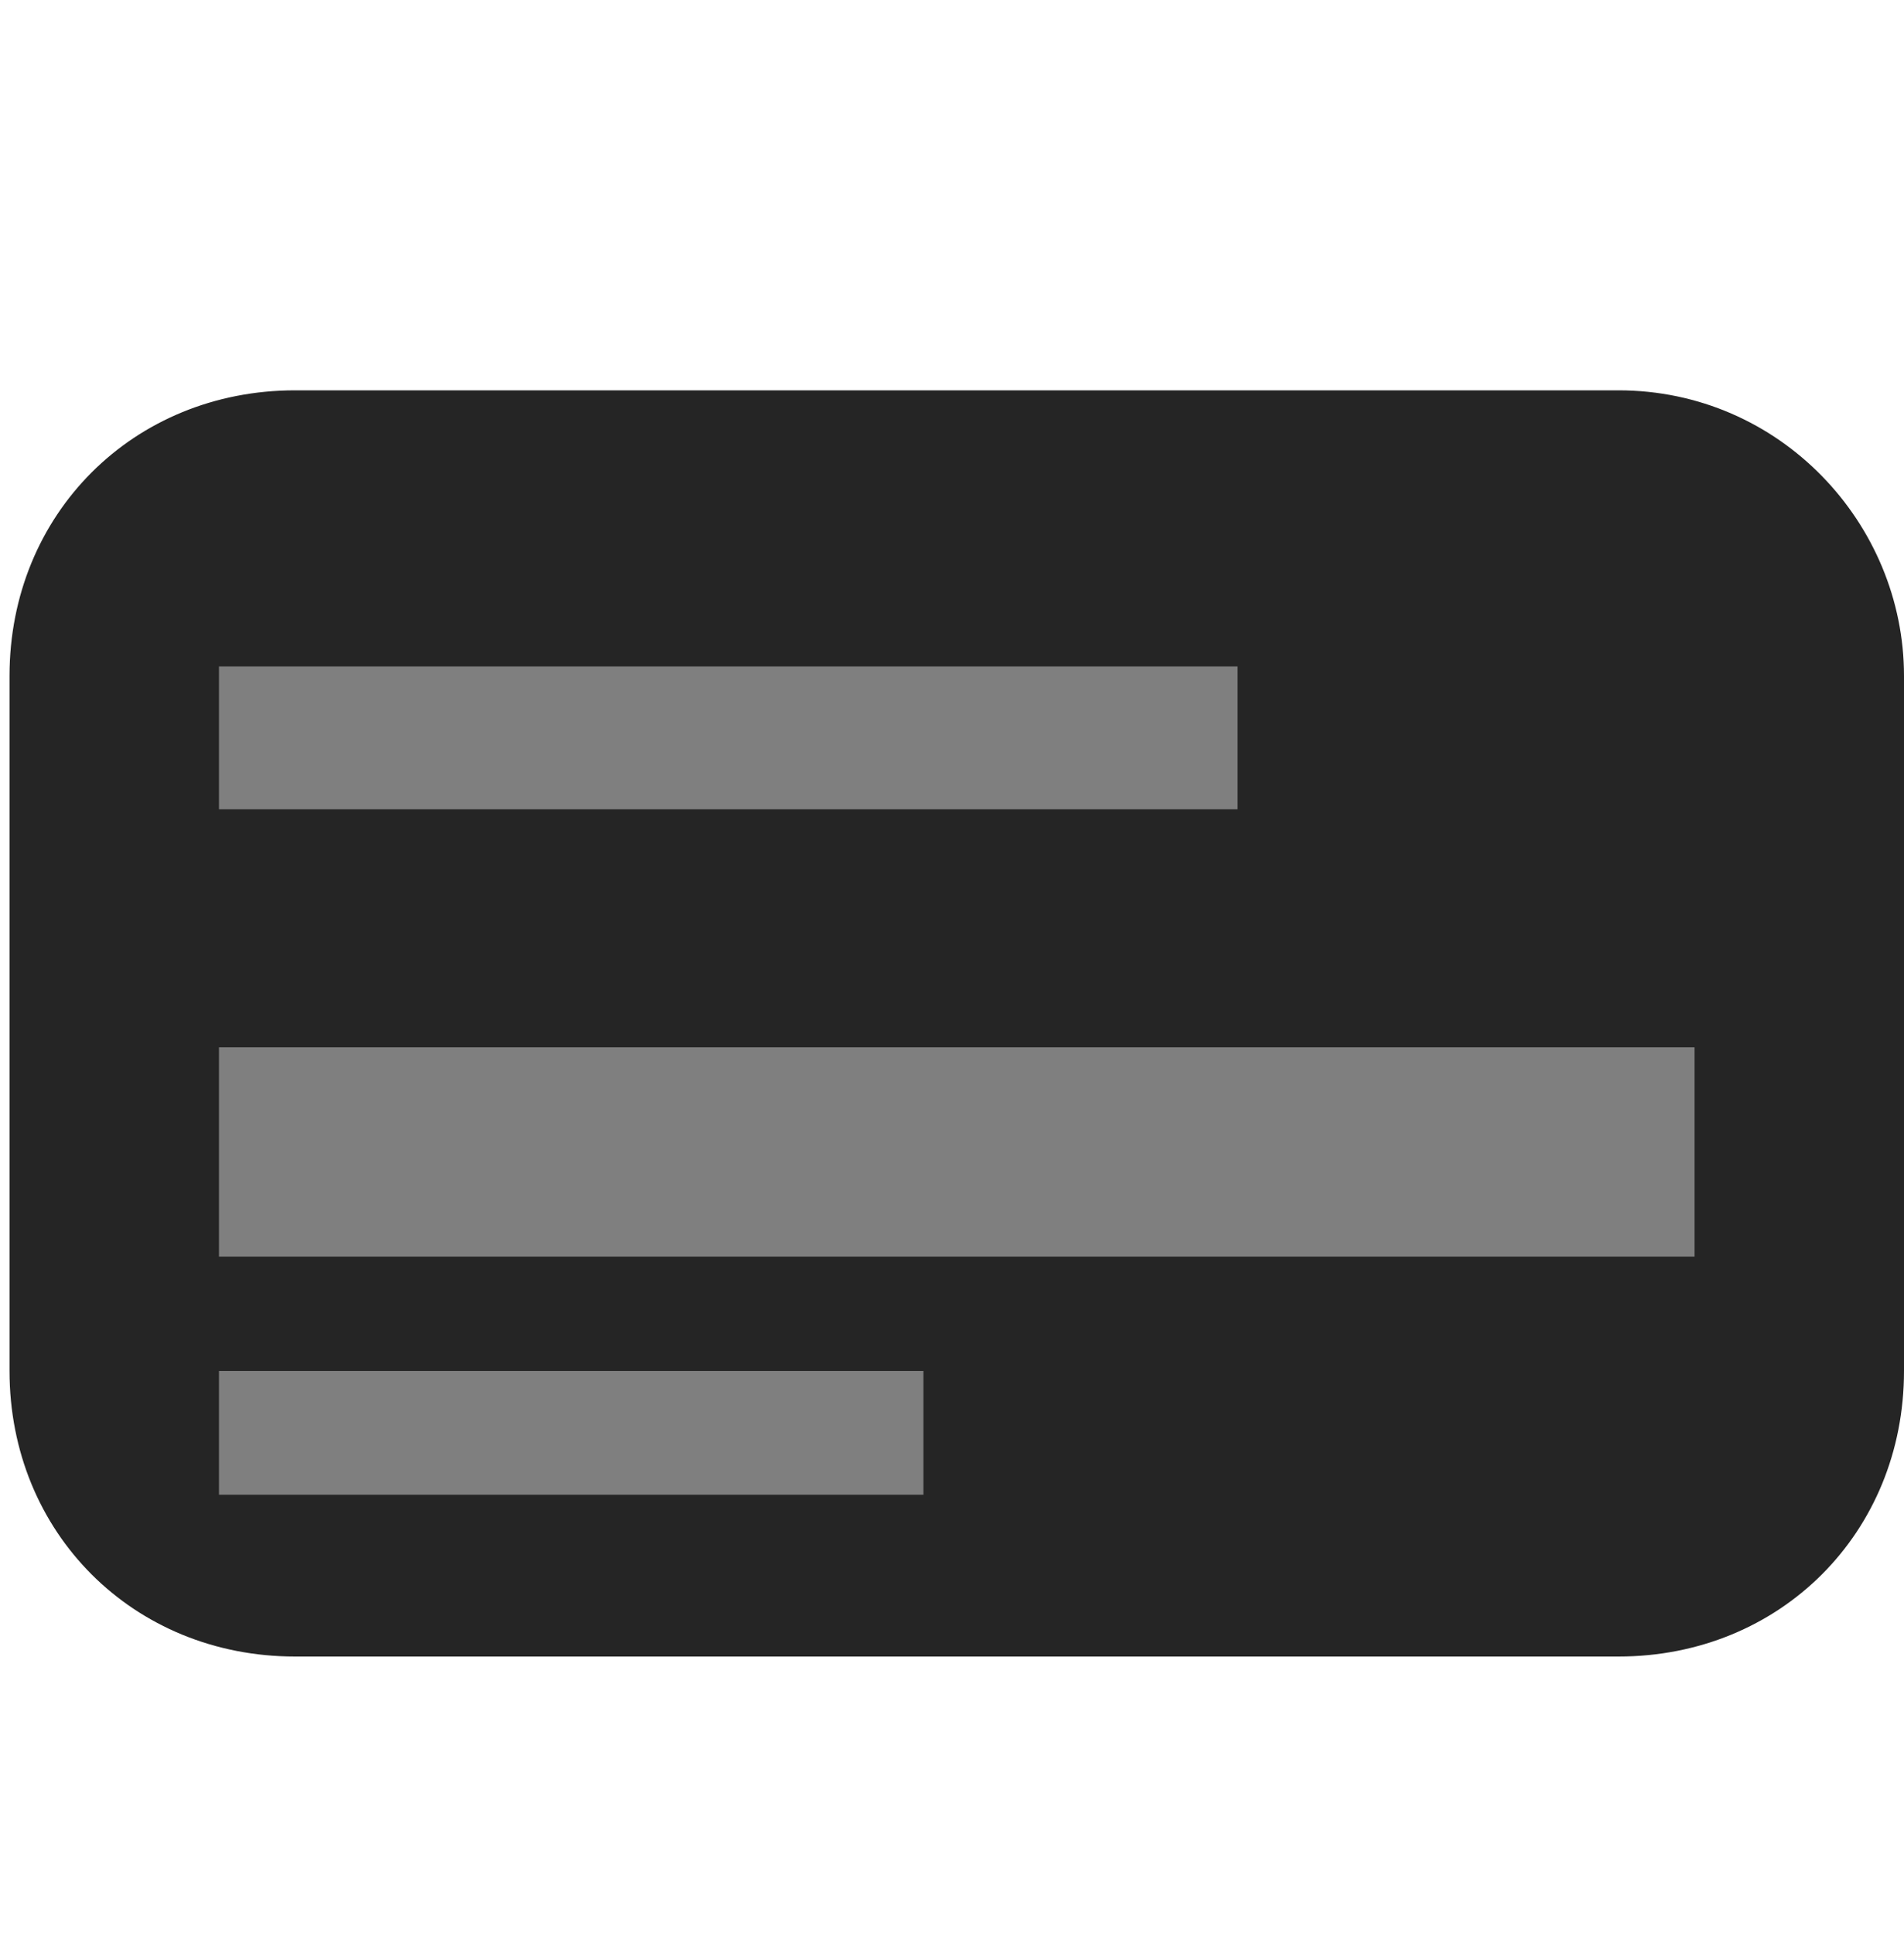 <?xml version="1.0" encoding="utf-8"?>
<!-- Generator: Adobe Illustrator 21.0.0, SVG Export Plug-In . SVG Version: 6.00 Build 0)  -->
<svg version="1.1" xmlns="http://www.w3.org/2000/svg" xmlns:xlink="http://www.w3.org/1999/xlink" x="0px" y="0px"
	 viewBox="0 0 20 20.3" style="enable-background:new 0 0 20 20.3;" xml:space="preserve">
<style type="text/css">
	.st0{fill:#7F7F7F;}
	.st1{fill:#BF8484;}
	.st2{fill:#252525;}
</style>
<g id="Layer_3">
</g>
<g id="Layer_2">
	<rect x="0.9" y="5.8" class="st0" width="17.8" height="10.5"/>
	<path class="st1" d="M0,17.7"/>
	<path class="st2" d="M17,4.1H3.1c-1.7,0-3,1.3-3,3v7.3c0,1.7,1.3,3,3,3H17c1.7,0,3-1.3,3-3V7.1C20,5.5,18.7,4.1,17,4.1z M9.7,15.7
		H2.3v-1.3h7.4V15.7z M17.8,13.2H2.3v-2.2h15.5V13.2z M13,8.5H2.3V7H13V8.5z"/>
</g>
</svg>
